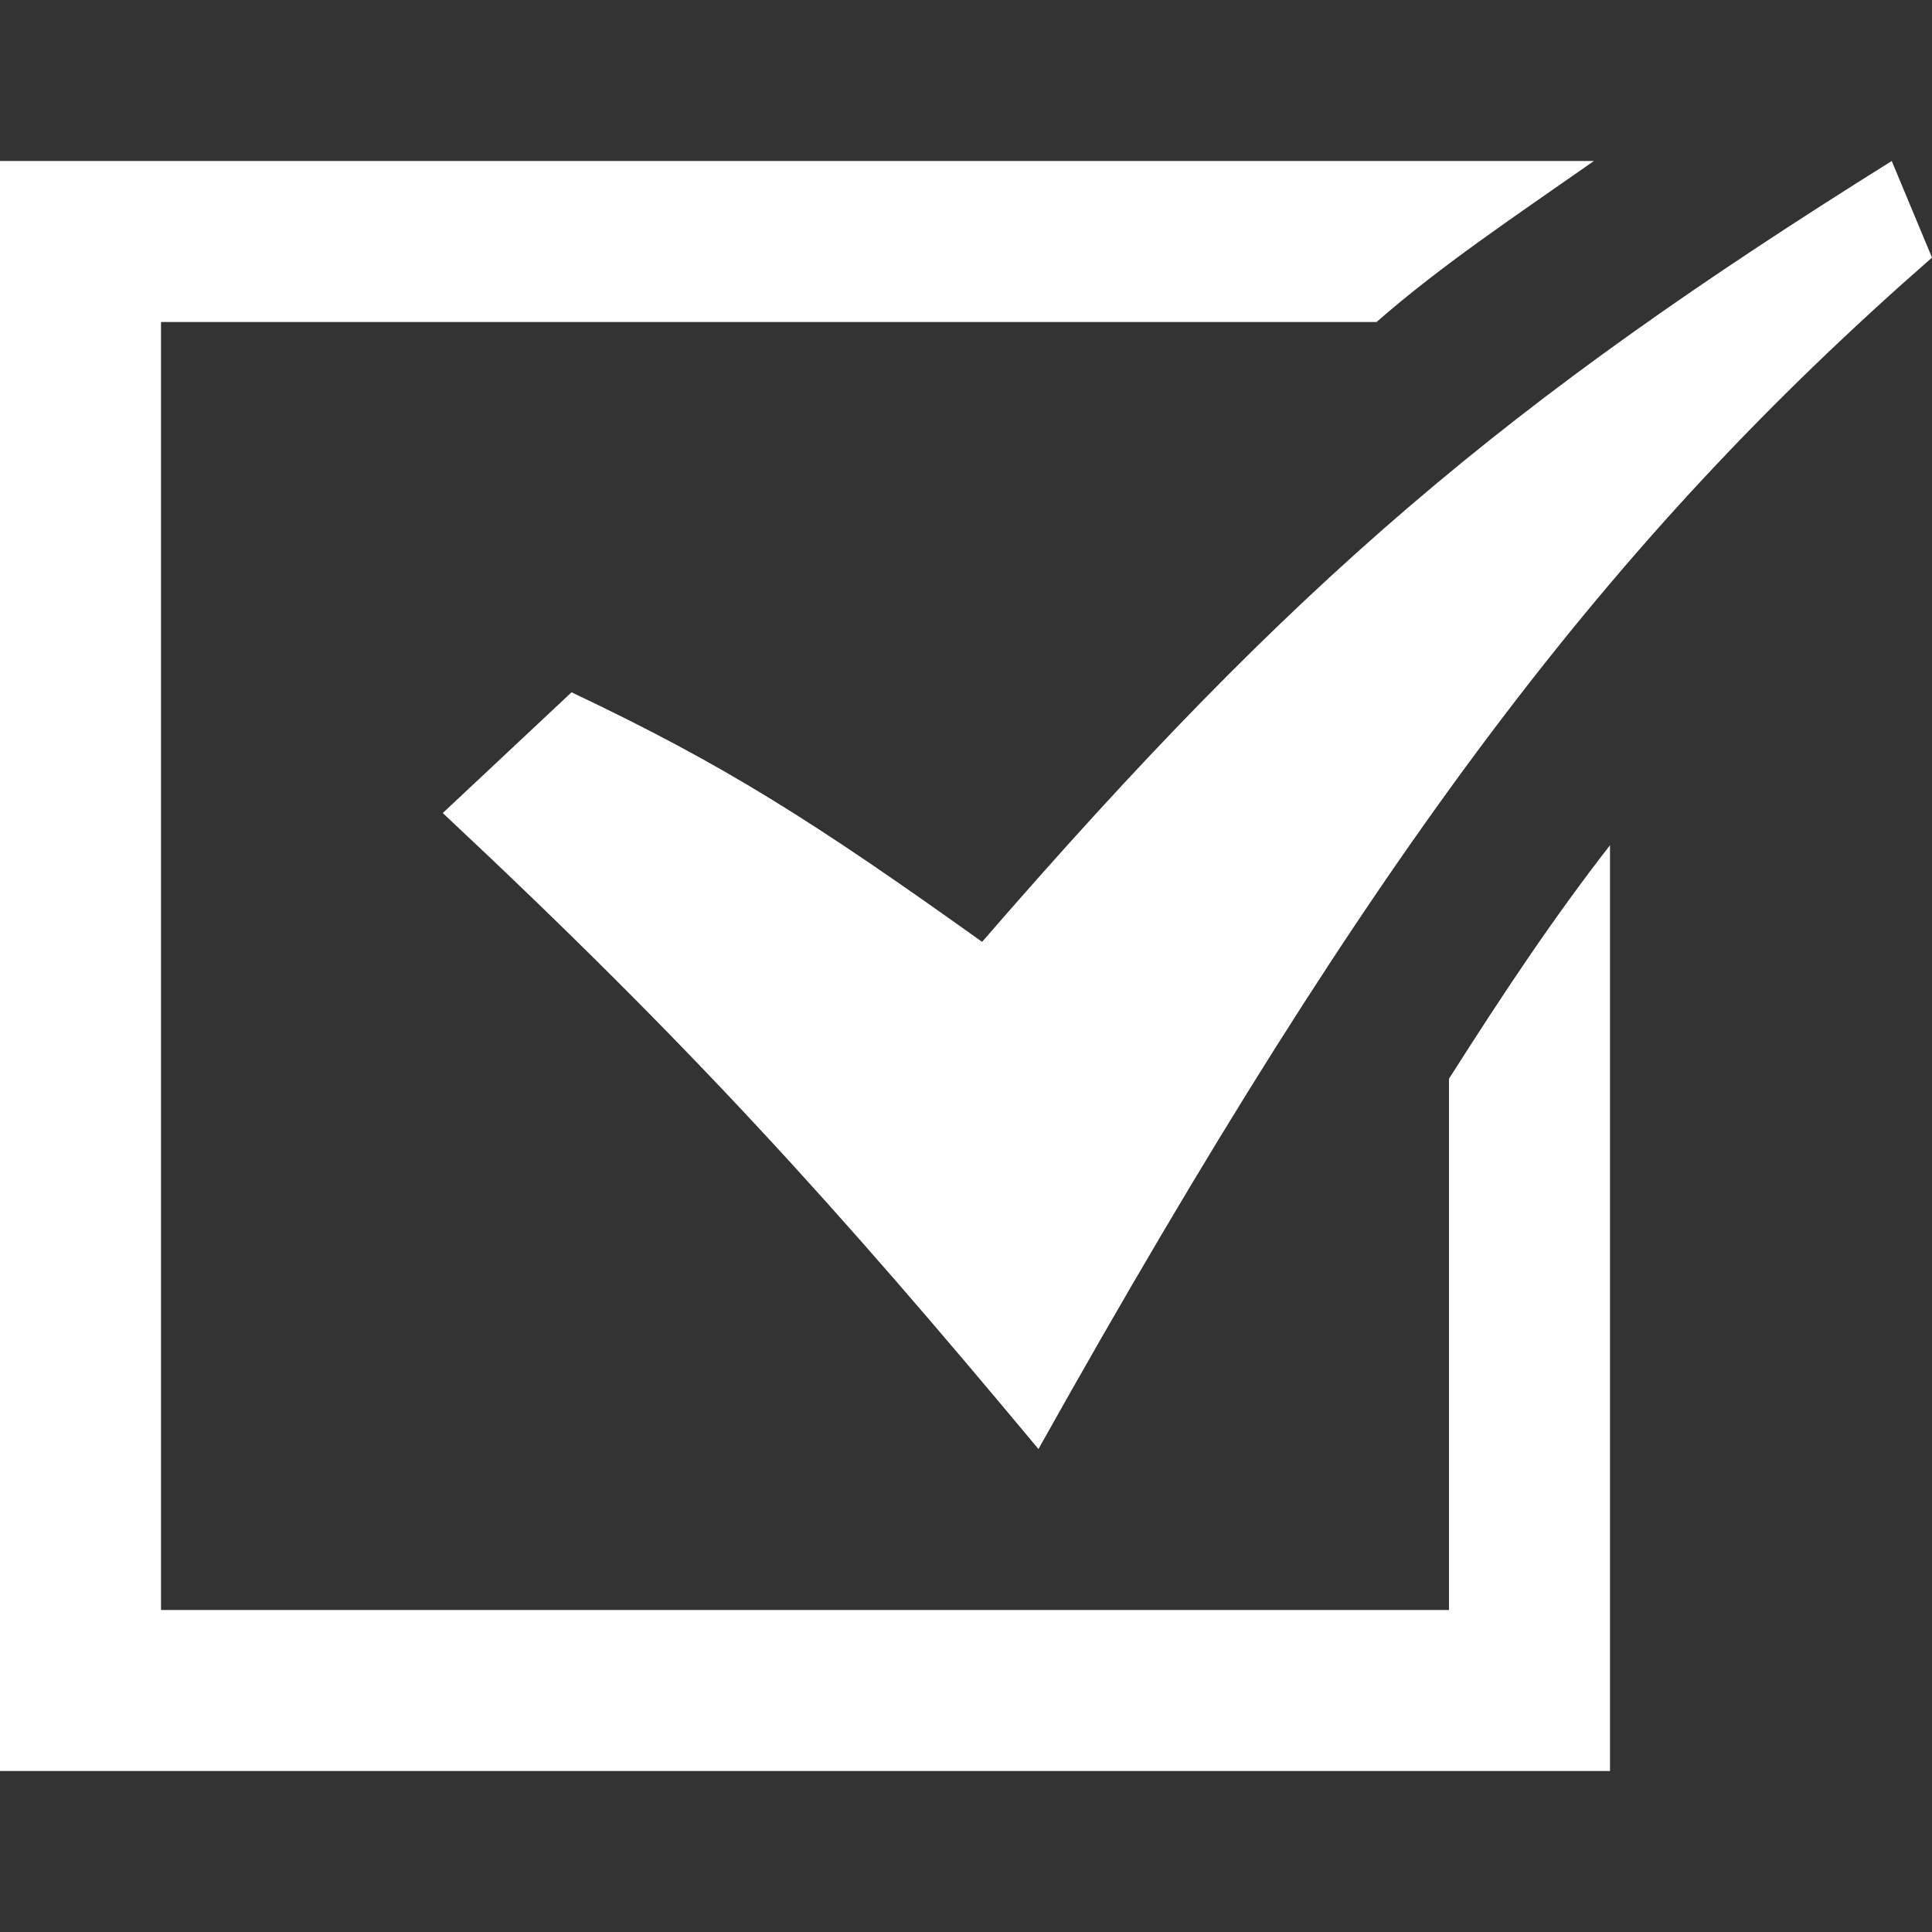 <?xml version="1.0" encoding="utf-8"?>
<!-- Generator: Adobe Illustrator 23.0.6, SVG Export Plug-In . SVG Version: 6.00 Build 0)  -->
<svg version="1.1" id="Layer_1" xmlns="http://www.w3.org/2000/svg" xmlns:xlink="http://www.w3.org/1999/xlink" x="0px" y="0px"
	 viewBox="0 0 24 24" style="enable-background:new 0 0 24 24;" xml:space="preserve">
<rect x="0" y="0" width="24" height="24" fill="#333333" stroke="none"/>
<style type="text/css">
	.st0{fill:#FFFFFF;}
</style>
<path class="st0" d="M5.5,10.1l1.6-1.5c1.9,0.9,3,1.6,5.1,3.1C16.1,7.2,18.7,5,23.5,2L24,3.2c-4,3.5-6.9,7.3-11.1,14.8
	C10.4,15,8.6,13,5.5,10.1z M18,13.4V20H2V4h15.1c0.8-0.7,1.7-1.3,2.7-2H0v20h20V10.5C19.3,11.4,18.7,12.3,18,13.4z"/>
</svg>
